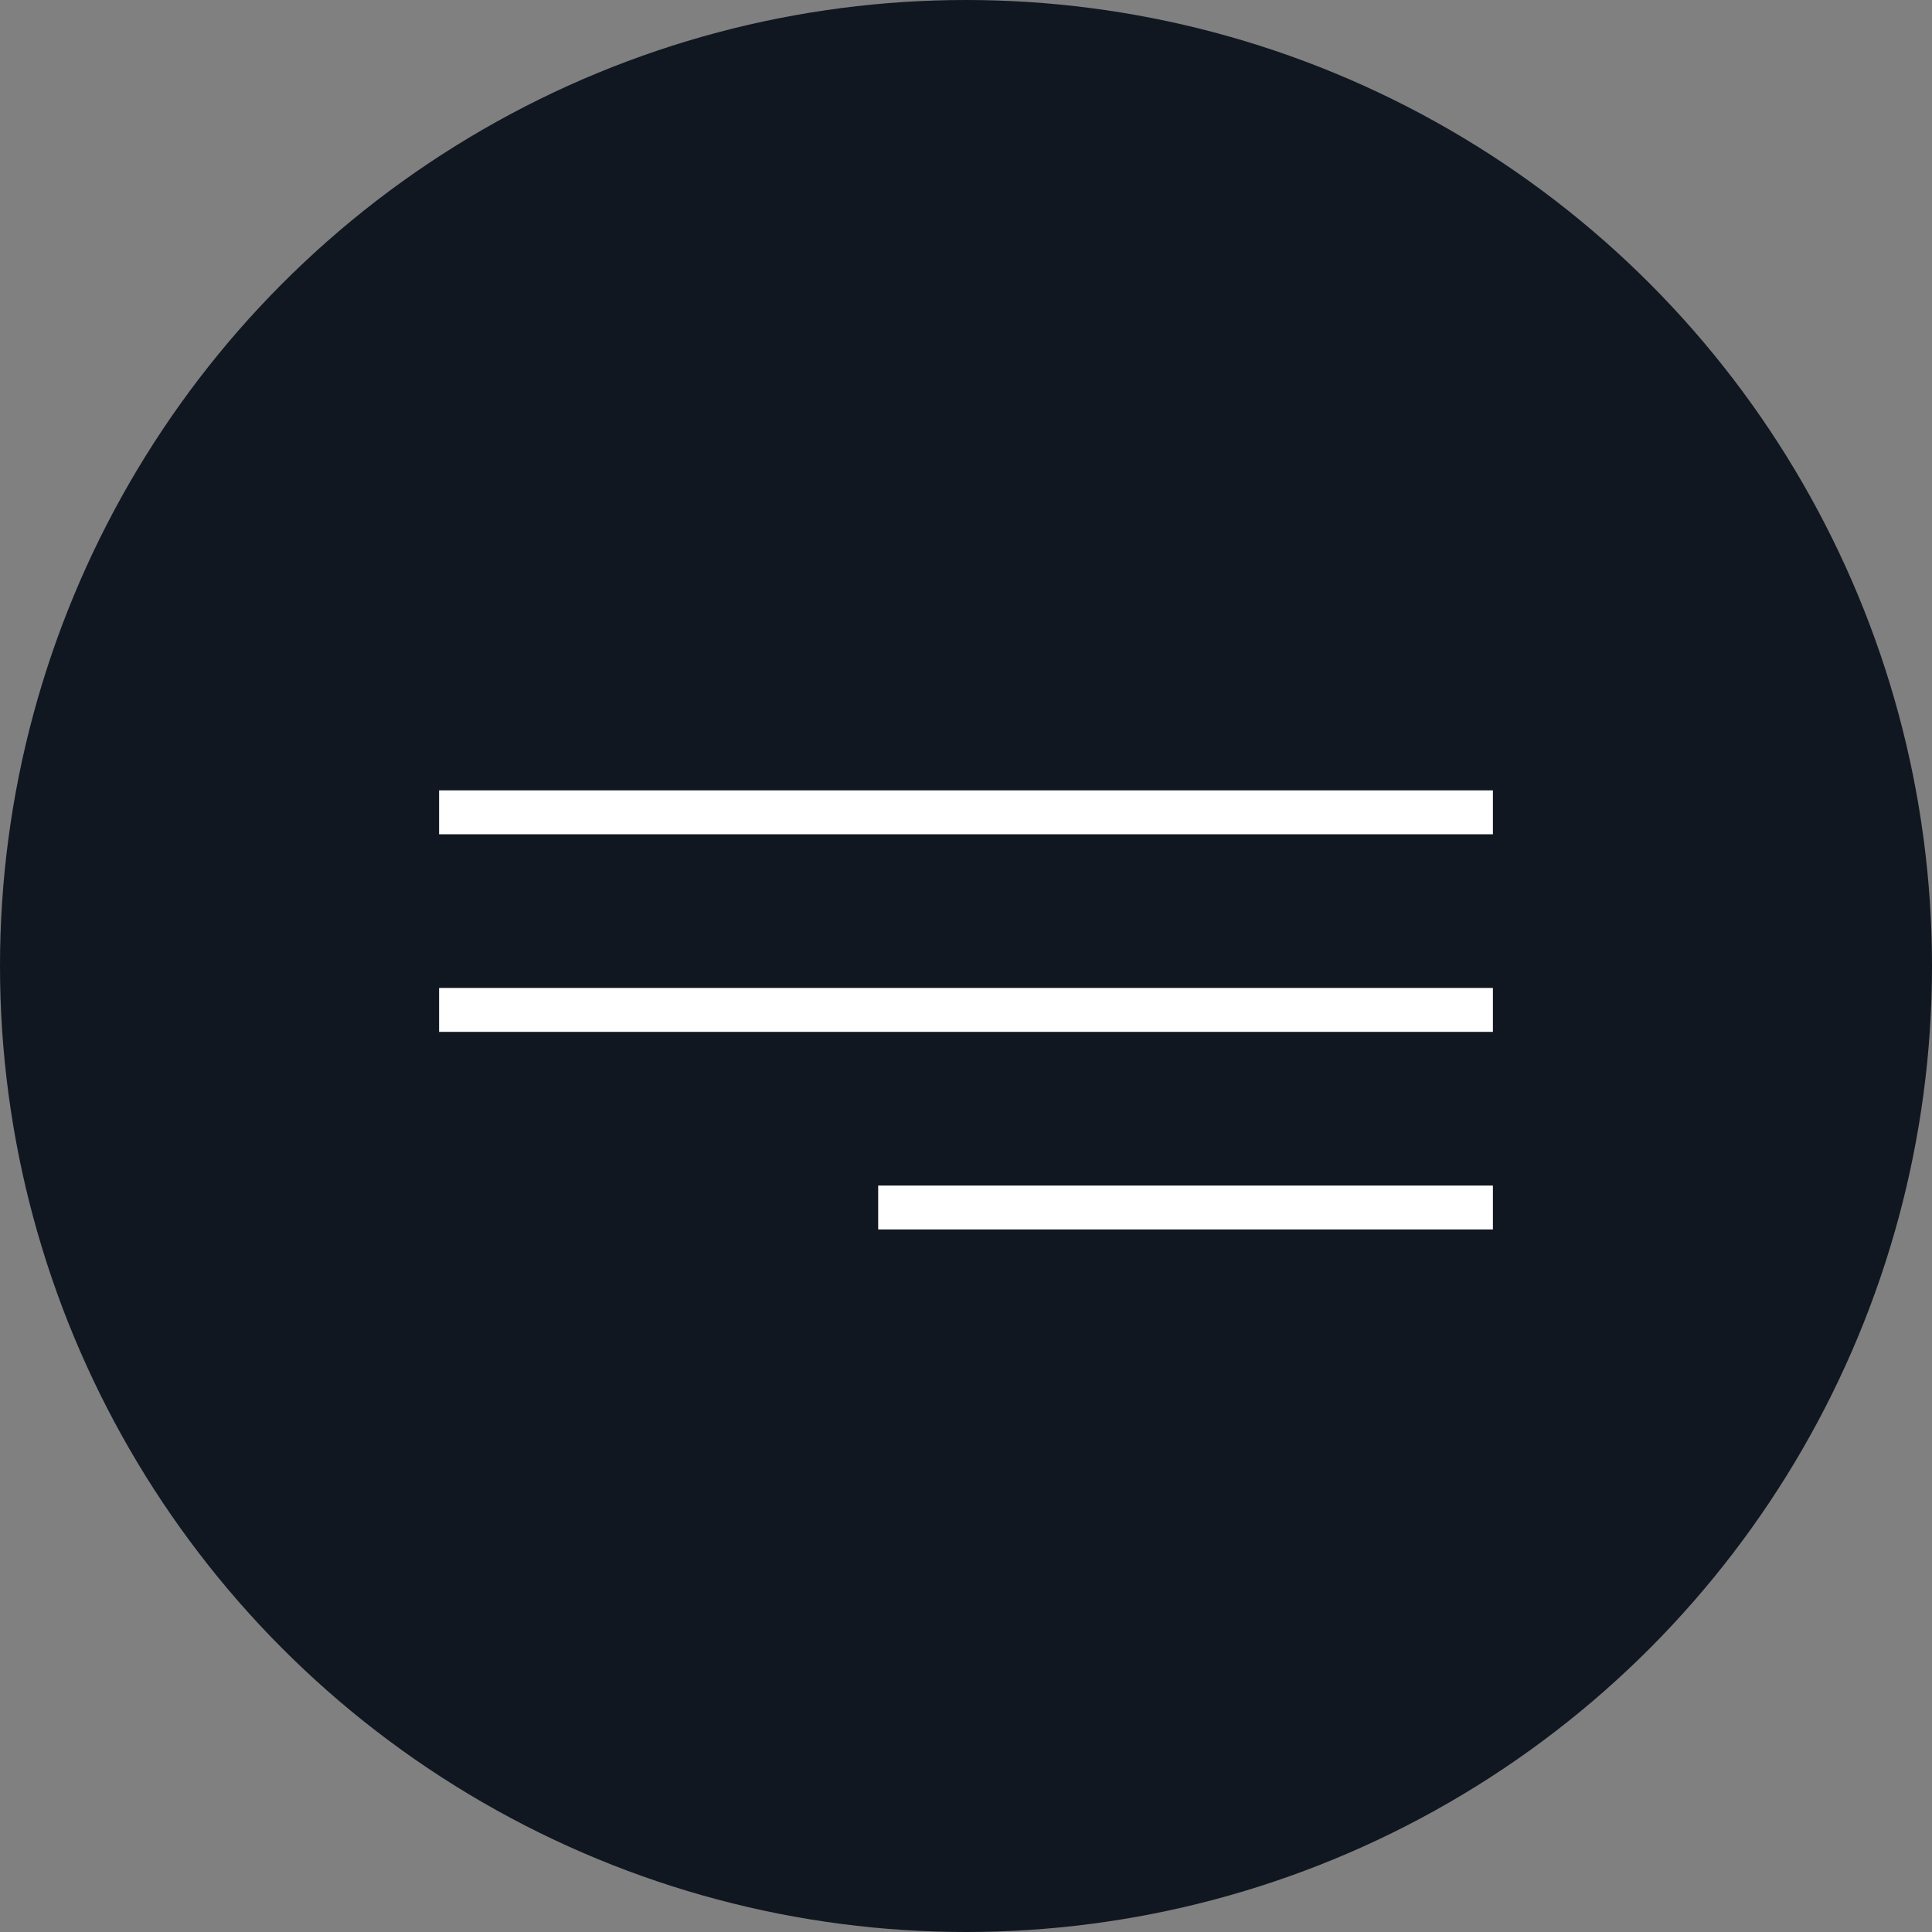 <?xml version="1.0" encoding="UTF-8"?> <svg xmlns="http://www.w3.org/2000/svg" width="44" height="44" viewBox="0 0 44 44" fill="none"><rect x="0" y="0" width="44" height="44" fill="#808080" stroke="none"/><circle cx="22" cy="22" r="22" fill="#101721"></circle><line x1="34" y1="18.5" x2="10" y2="18.5" stroke="white"></line><line x1="34" y1="27.5" x2="20" y2="27.5" stroke="white"></line><line x1="34" y1="23" x2="10" y2="23" stroke="white"></line></svg> 